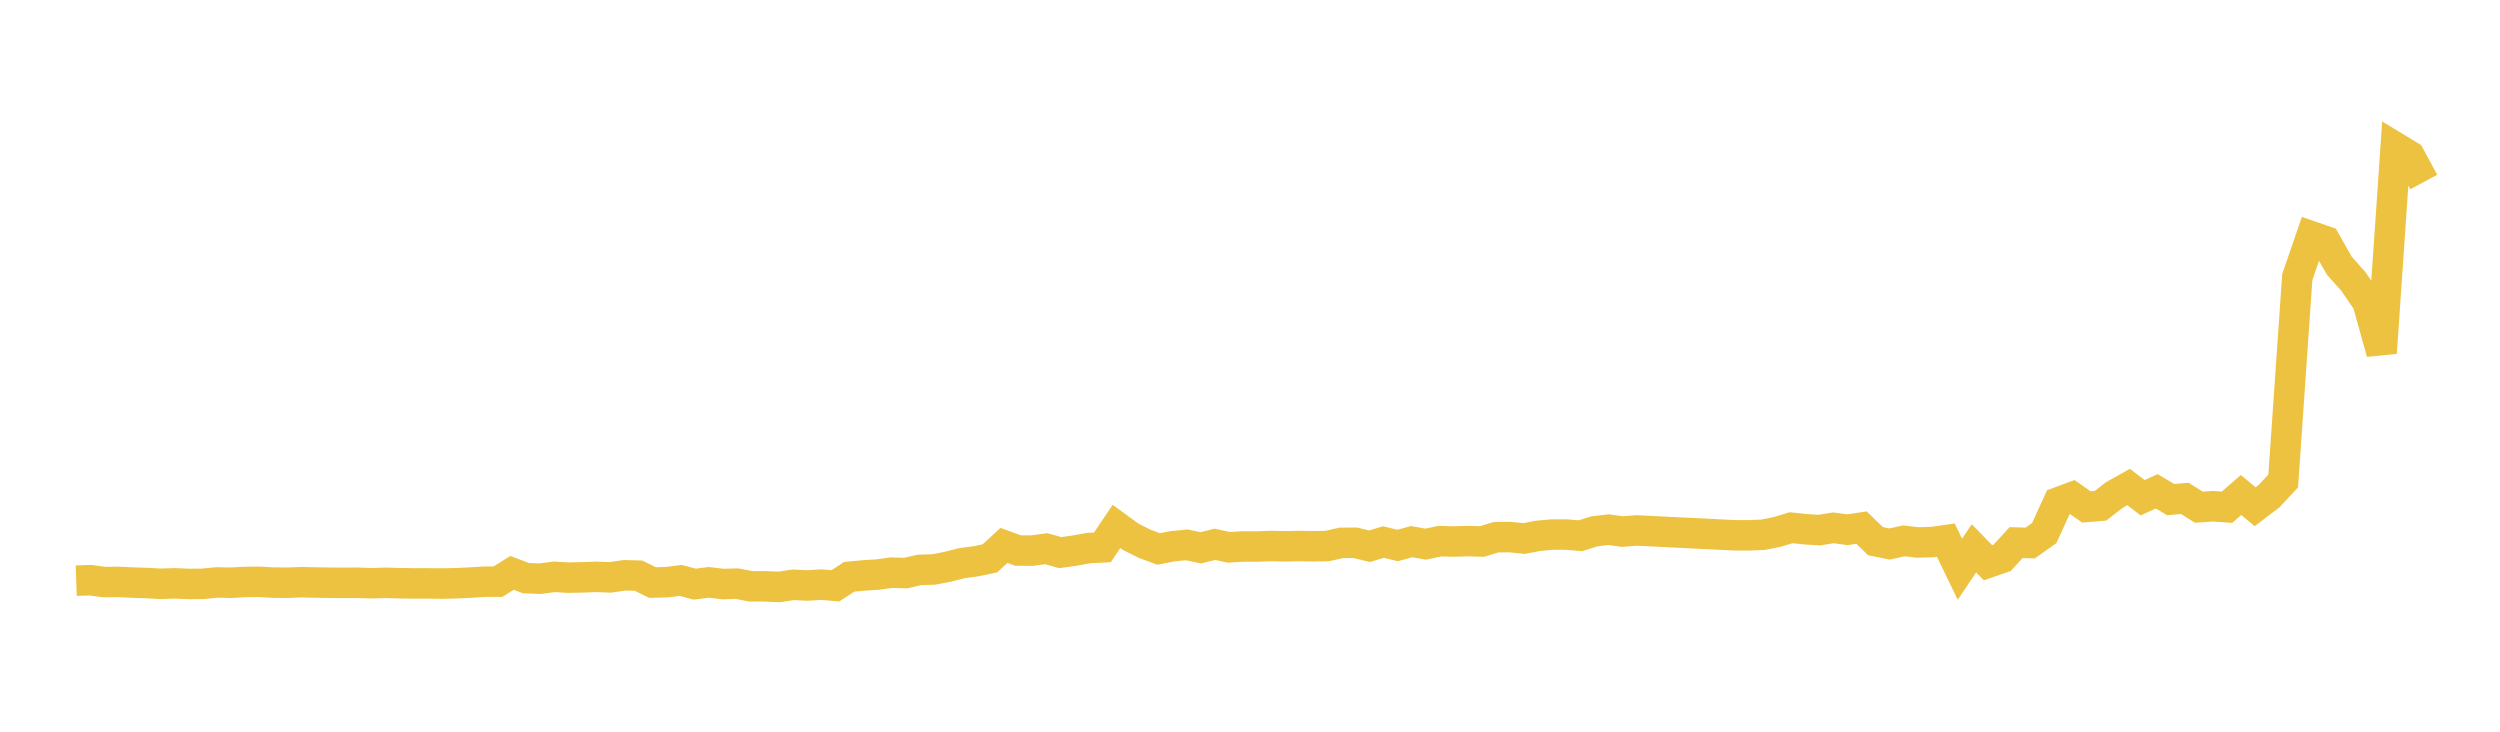 <svg width="164" height="48" xmlns="http://www.w3.org/2000/svg" xmlns:xlink="http://www.w3.org/1999/xlink"><path fill="none" stroke="rgb(237,194,64)" stroke-width="2" d="M5,38.092L5.922,38.06L6.844,38.185L7.766,38.172L8.689,38.217L9.611,38.248L10.533,38.298L11.455,38.267L12.377,38.307L13.299,38.299L14.222,38.209L15.144,38.229L16.066,38.177L16.988,38.167L17.91,38.218L18.832,38.229L19.754,38.192L20.677,38.213L21.599,38.229L22.521,38.235L23.443,38.23L24.365,38.26L25.287,38.232L26.21,38.259L27.132,38.272L28.054,38.271L28.976,38.281L29.898,38.263L30.82,38.219L31.743,38.161L32.665,38.158L33.587,37.581L34.509,37.927L35.431,37.963L36.353,37.84L37.275,37.894L38.198,37.875L39.12,37.841L40.042,37.876L40.964,37.74L41.886,37.764L42.808,38.216L43.731,38.192L44.653,38.077L45.575,38.32L46.497,38.202L47.419,38.313L48.341,38.288L49.263,38.462L50.186,38.462L51.108,38.504L52.03,38.363L52.952,38.409L53.874,38.352L54.796,38.43L55.719,37.834L56.641,37.75L57.563,37.691L58.485,37.567L59.407,37.594L60.329,37.382L61.251,37.358L62.174,37.178L63.096,36.944L64.018,36.82L64.94,36.626L65.862,35.777L66.784,36.116L67.707,36.12L68.629,35.993L69.551,36.252L70.473,36.123L71.395,35.954L72.317,35.906L73.24,34.535L74.162,35.208L75.084,35.67L76.006,36.013L76.928,35.832L77.85,35.743L78.772,35.937L79.695,35.707L80.617,35.906L81.539,35.85L82.461,35.853L83.383,35.819L84.305,35.839L85.228,35.819L86.15,35.836L87.072,35.818L87.994,35.609L88.916,35.608L89.838,35.833L90.76,35.558L91.683,35.783L92.605,35.532L93.527,35.695L94.449,35.5L95.371,35.524L96.293,35.495L97.216,35.524L98.138,35.241L99.06,35.233L99.982,35.326L100.904,35.149L101.826,35.068L102.749,35.068L103.671,35.144L104.593,34.857L105.515,34.746L106.437,34.871L107.359,34.797L113.814,35.117L114.737,35.116L115.659,35.079L116.581,34.894L117.503,34.618L118.425,34.718L119.347,34.775L120.269,34.625L121.192,34.75L122.114,34.61L123.036,35.502L123.958,35.687L124.88,35.479L125.802,35.585L126.725,35.563L127.647,35.433L128.569,37.341L129.491,35.968L130.413,36.917L131.335,36.598L132.257,35.593L133.18,35.622L134.102,34.969L135.024,32.952L135.946,32.61L136.868,33.255L137.79,33.178L138.713,32.463L139.635,31.947L140.557,32.653L141.479,32.229L142.401,32.776L143.323,32.692L144.246,33.273L145.168,33.208L146.09,33.274L147.012,32.473L147.934,33.24L148.856,32.542L149.778,31.554L150.701,18.18L151.623,15.502L152.545,15.822L153.467,17.439L154.389,18.473L155.311,19.82L156.234,23.145L157.156,9.673L158.078,10.231L159,11.939"></path></svg>